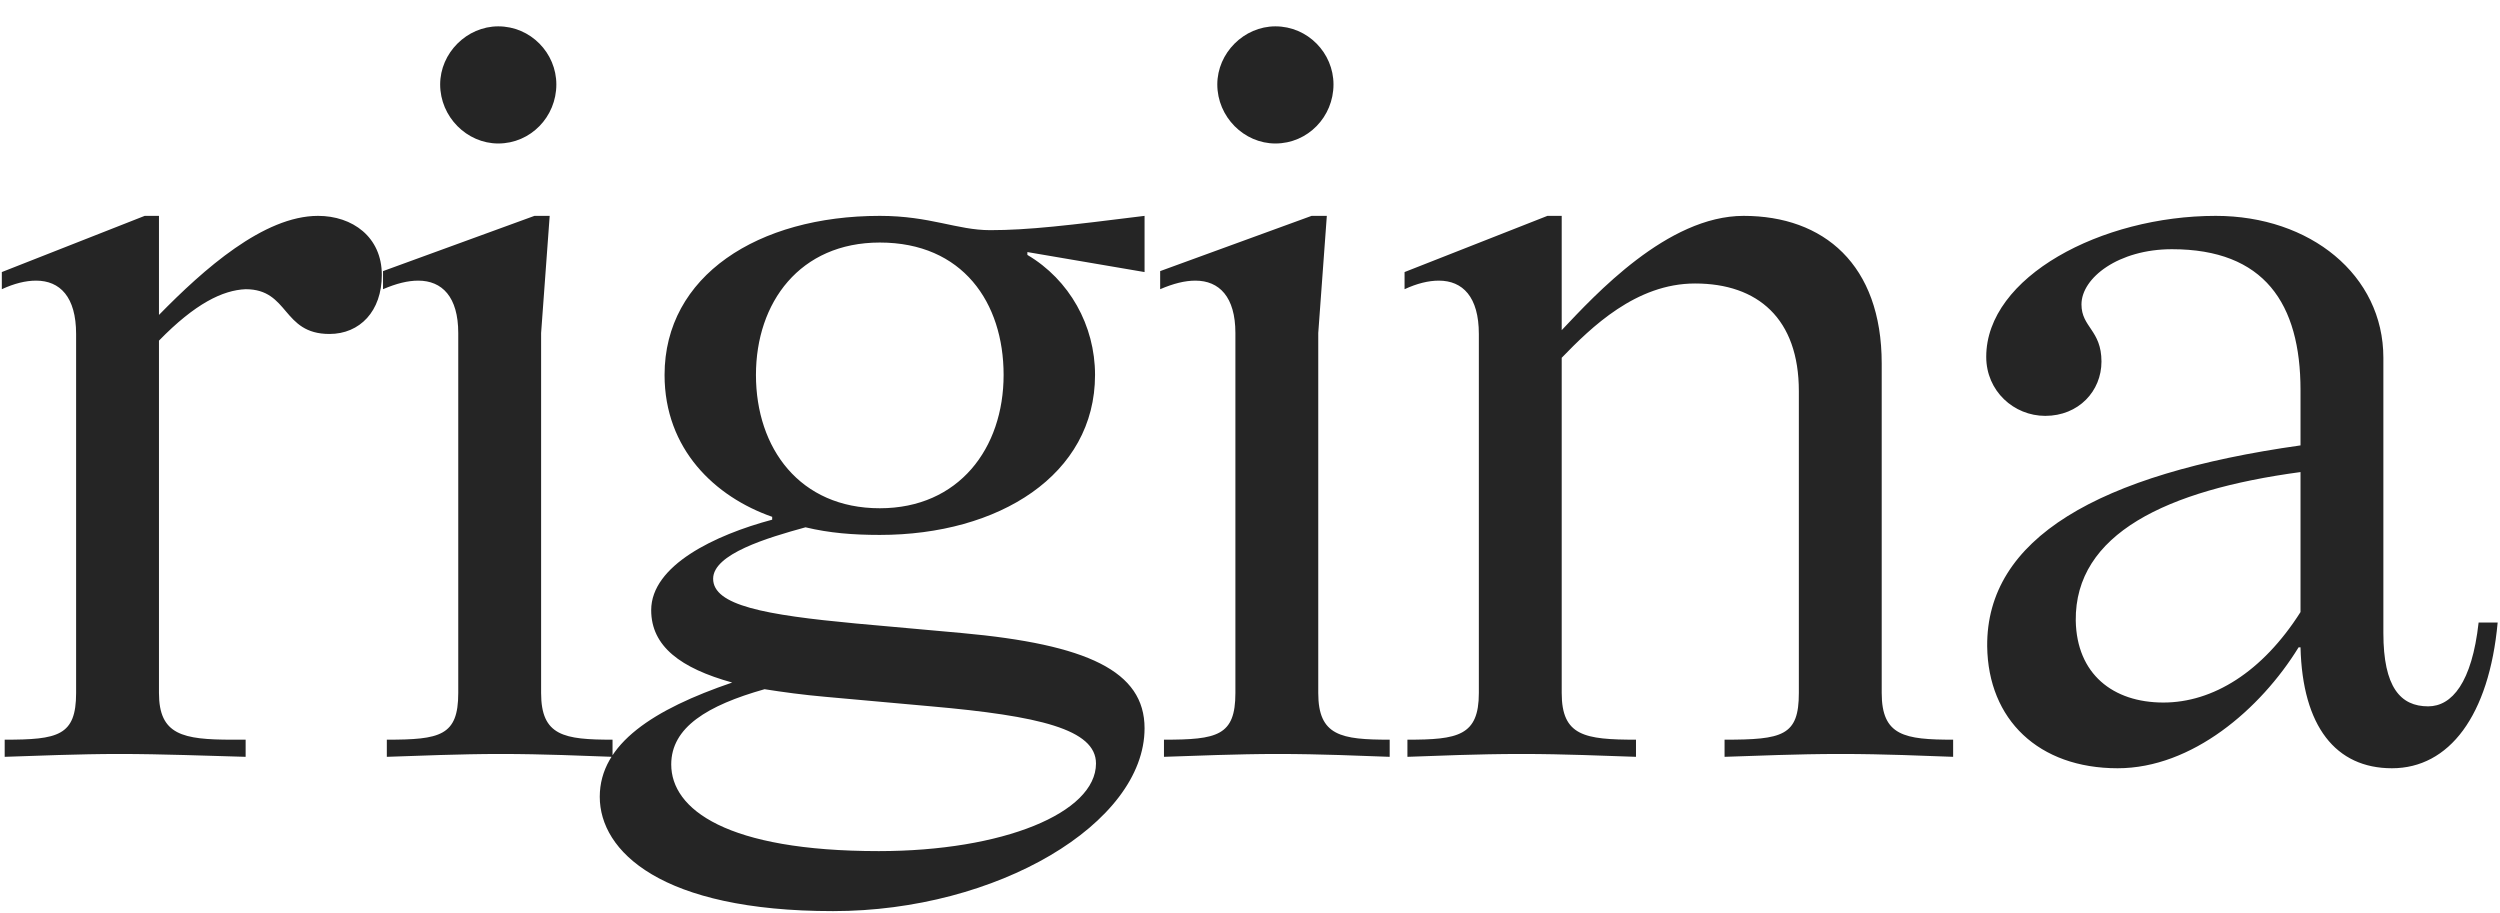 <?xml version="1.0" encoding="UTF-8"?> <svg xmlns="http://www.w3.org/2000/svg" width="63" height="23" viewBox="0 0 63 23" fill="none"> <path d="M1.918 8.416V17.464C1.918 18.544 1.462 18.64 0.118 18.64V19.072C0.862 19.048 1.99 19 2.998 19C4.102 19 5.254 19.048 6.19 19.072V18.64H5.854C4.606 18.64 4.006 18.52 4.006 17.464V8.584C4.918 7.648 5.614 7.312 6.19 7.288C7.294 7.288 7.102 8.416 8.302 8.416C9.07 8.416 9.622 7.84 9.622 6.928C9.622 5.968 8.878 5.44 8.014 5.44C6.646 5.44 5.134 6.784 4.006 7.936V5.44H3.646L0.046 6.856V7.288C0.358 7.144 0.646 7.072 0.91 7.072C1.51 7.072 1.918 7.48 1.918 8.416ZM12.556 0.664C11.764 0.664 11.092 1.336 11.092 2.128C11.092 2.944 11.764 3.616 12.556 3.616C13.372 3.616 14.02 2.944 14.02 2.128C14.02 1.336 13.372 0.664 12.556 0.664ZM11.548 8.392V17.464C11.548 18.544 11.092 18.64 9.748 18.64V19.072C10.492 19.048 11.596 19 12.604 19C13.732 19 14.716 19.048 15.436 19.072V18.64C14.212 18.64 13.636 18.544 13.636 17.464V8.392L13.852 5.44H13.468L9.652 6.832V7.288C9.988 7.144 10.276 7.072 10.54 7.072C11.14 7.072 11.548 7.48 11.548 8.392ZM16.747 9.448C16.747 11.32 18.018 12.52 19.459 13.024V13.096C18.018 13.48 16.41 14.248 16.41 15.376C16.41 16.288 17.154 16.84 18.451 17.2C16.483 17.872 15.114 18.736 15.114 20.08C15.114 21.448 16.651 22.96 20.994 22.96C25.122 22.96 28.843 20.752 28.843 18.352C28.843 16.912 27.402 16.24 24.235 15.952L21.57 15.712C19.267 15.496 17.971 15.256 17.971 14.584C17.971 13.96 19.338 13.552 20.299 13.288C20.898 13.432 21.498 13.48 22.171 13.48C25.171 13.48 27.595 11.968 27.595 9.448C27.595 8.2 26.947 7.048 25.89 6.424V6.352L28.843 6.856V5.44C26.922 5.68 25.915 5.8 24.954 5.8C24.114 5.8 23.442 5.44 22.171 5.44C19.099 5.44 16.747 6.952 16.747 9.448ZM19.05 9.448C19.05 7.624 20.154 6.112 22.171 6.112C24.259 6.112 25.291 7.624 25.291 9.448C25.291 11.296 24.163 12.808 22.171 12.808C20.154 12.808 19.05 11.296 19.05 9.448ZM16.915 19.264C16.915 18.328 17.826 17.776 19.267 17.368C19.723 17.44 20.25 17.512 20.802 17.56L23.466 17.8C26.178 18.04 27.619 18.376 27.619 19.24C27.619 20.488 25.267 21.448 22.146 21.448C18.306 21.448 16.915 20.392 16.915 19.264ZM32.14 0.664C31.348 0.664 30.676 1.336 30.676 2.128C30.676 2.944 31.348 3.616 32.14 3.616C32.956 3.616 33.604 2.944 33.604 2.128C33.604 1.336 32.956 0.664 32.14 0.664ZM31.132 8.392V17.464C31.132 18.544 30.676 18.64 29.332 18.64V19.072C30.076 19.048 31.18 19 32.188 19C33.316 19 34.3 19.048 35.02 19.072V18.64C33.796 18.64 33.22 18.544 33.22 17.464V8.392L33.436 5.44H33.052L29.236 6.832V7.288C29.572 7.144 29.86 7.072 30.124 7.072C30.724 7.072 31.132 7.48 31.132 8.392ZM37.267 8.416V17.464C37.267 18.544 36.739 18.64 35.467 18.64V19.072C36.211 19.048 37.195 19 38.347 19C39.451 19 40.435 19.048 41.227 19.072V18.64C39.931 18.64 39.355 18.544 39.355 17.464V9.016C40.099 8.248 41.227 7.144 42.715 7.144C44.299 7.144 45.331 8.032 45.331 9.856V17.464C45.331 18.544 44.923 18.64 43.459 18.64V19.072C44.275 19.048 45.235 19 46.387 19C47.515 19 48.499 19.048 49.219 19.072V18.64C47.995 18.64 47.419 18.544 47.419 17.464V9.16C47.419 6.664 45.955 5.44 43.939 5.44C42.019 5.44 40.195 7.432 39.355 8.32V5.44H38.995L35.395 6.856V7.288C35.707 7.144 35.995 7.072 36.259 7.072C36.859 7.072 37.267 7.48 37.267 8.416ZM50.053 8.992C50.053 9.856 50.749 10.48 51.541 10.48C52.381 10.48 52.957 9.856 52.957 9.112C52.957 8.32 52.453 8.248 52.453 7.672C52.453 7 53.389 6.28 54.733 6.28C57.061 6.28 57.973 7.648 57.973 9.832V11.224C52.861 11.944 50.053 13.576 50.077 16.288C50.101 18.136 51.373 19.36 53.365 19.36C55.237 19.36 56.965 17.872 57.925 16.312H57.973C58.021 18.304 58.861 19.36 60.277 19.36C61.717 19.36 62.725 18.04 62.941 15.688H62.461C62.293 17.2 61.789 17.8 61.189 17.8C60.493 17.8 60.061 17.32 60.061 15.952V9.016C60.061 6.928 58.213 5.44 55.837 5.44C52.957 5.44 50.053 6.976 50.053 8.992ZM52.309 15.64C52.285 13.456 54.589 12.352 57.973 11.896V15.424C57.013 16.936 55.765 17.704 54.517 17.704C53.245 17.704 52.333 16.984 52.309 15.64Z" fill="#252525"></path> </svg> 